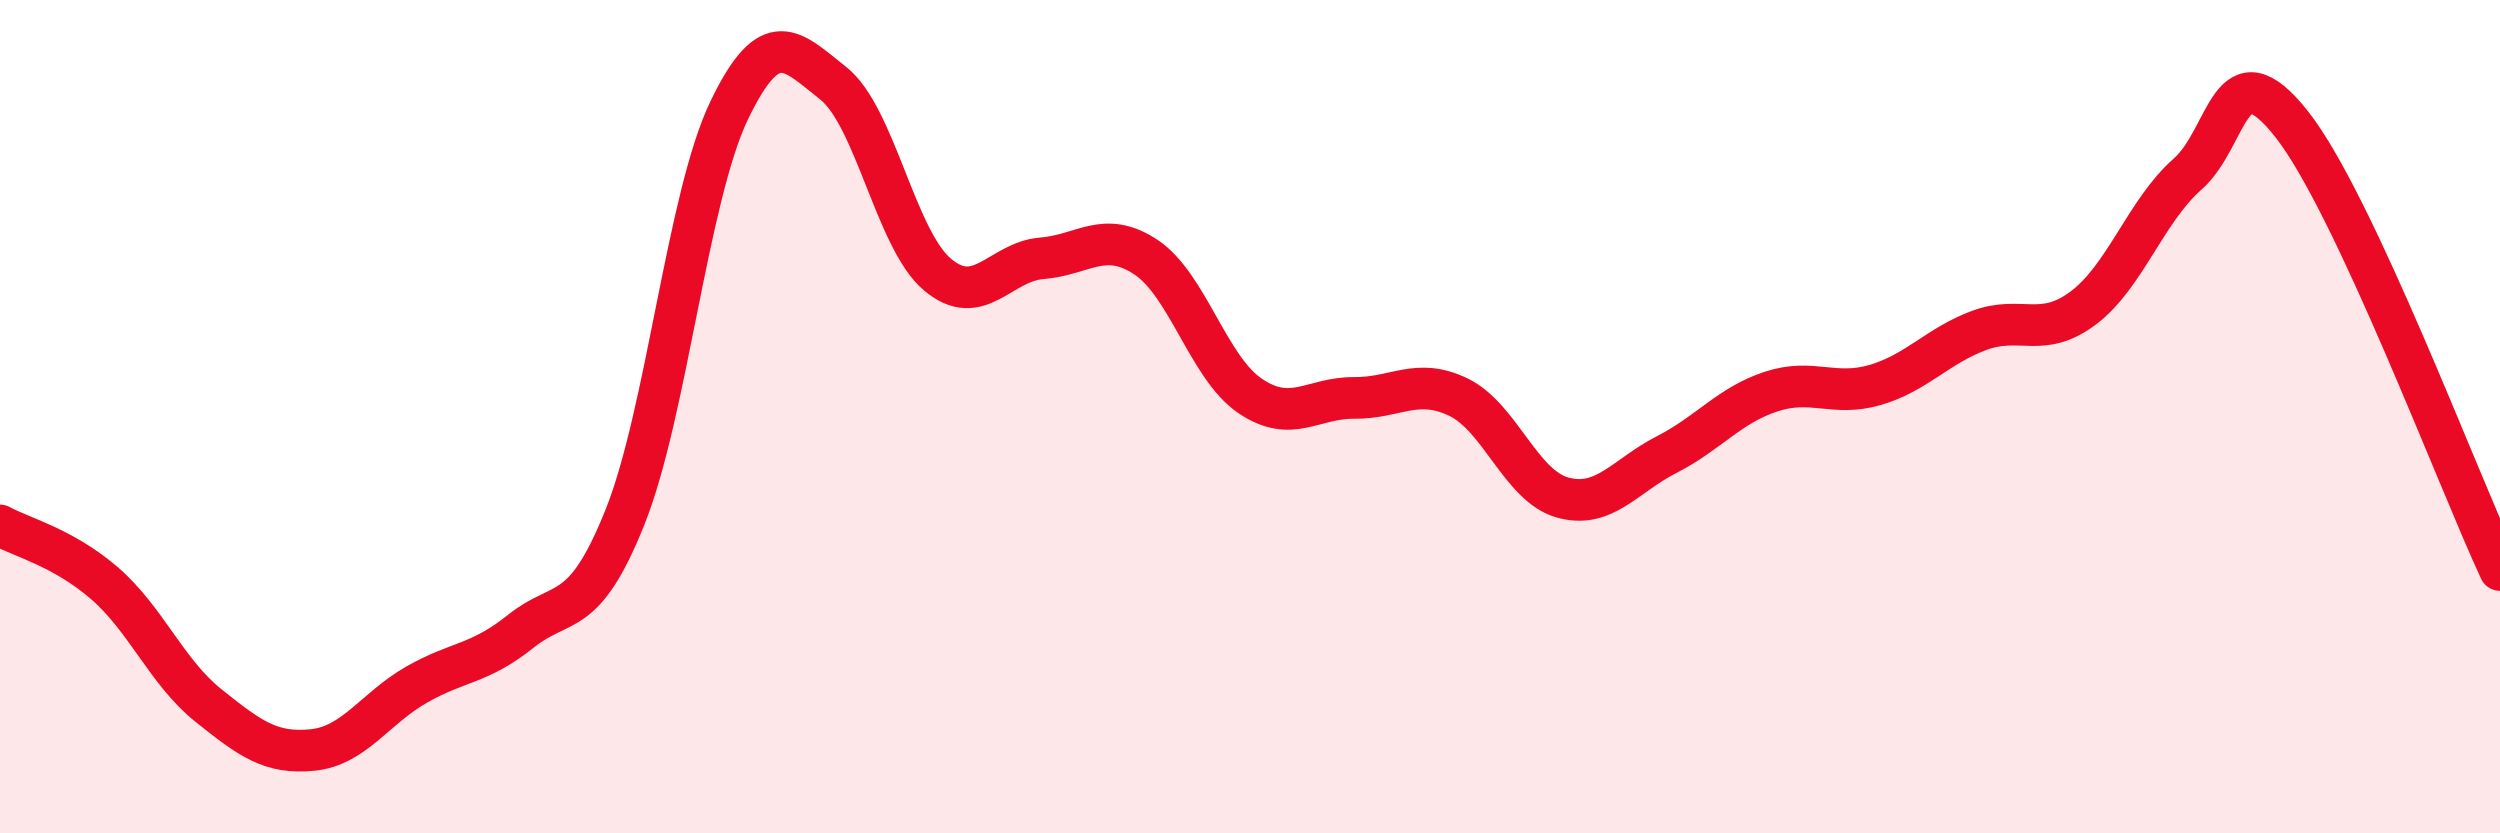 
    <svg width="60" height="20" viewBox="0 0 60 20" xmlns="http://www.w3.org/2000/svg">
      <path
        d="M 0,12.61 C 0.5,12.89 1.5,13.13 2.5,13.99 C 3.5,14.85 4,16.13 5,16.93 C 6,17.73 6.5,18.1 7.5,18 C 8.5,17.9 9,17 10,16.43 C 11,15.86 11.5,15.95 12.5,15.15 C 13.5,14.35 14,14.91 15,12.41 C 16,9.91 16.5,4.73 17.5,2.65 C 18.5,0.57 19,1.21 20,2 C 21,2.79 21.5,5.75 22.5,6.59 C 23.5,7.43 24,6.28 25,6.2 C 26,6.12 26.5,5.51 27.5,6.17 C 28.5,6.83 29,8.82 30,9.5 C 31,10.18 31.5,9.54 32.5,9.55 C 33.5,9.56 34,9.05 35,9.53 C 36,10.01 36.5,11.66 37.5,11.94 C 38.5,12.22 39,11.42 40,10.91 C 41,10.4 41.5,9.73 42.5,9.4 C 43.5,9.07 44,9.53 45,9.24 C 46,8.95 46.5,8.3 47.5,7.93 C 48.5,7.56 49,8.14 50,7.39 C 51,6.64 51.5,5.06 52.5,4.18 C 53.5,3.3 53.5,1.08 55,2.98 C 56.5,4.88 59,11.54 60,13.68L60 20L0 20Z"
        fill="#EB0A25"
        opacity="0.1"
        stroke-linecap="round"
        stroke-linejoin="round"
      />
      <path
        d="M 0,12.61 C 0.5,12.89 1.5,13.13 2.5,13.99 C 3.5,14.85 4,16.13 5,16.93 C 6,17.73 6.5,18.1 7.5,18 C 8.5,17.9 9,17 10,16.43 C 11,15.86 11.5,15.95 12.5,15.15 C 13.5,14.35 14,14.91 15,12.41 C 16,9.91 16.5,4.73 17.5,2.65 C 18.5,0.57 19,1.21 20,2 C 21,2.79 21.5,5.75 22.5,6.59 C 23.5,7.43 24,6.28 25,6.2 C 26,6.12 26.5,5.51 27.5,6.17 C 28.5,6.83 29,8.82 30,9.5 C 31,10.18 31.5,9.54 32.5,9.55 C 33.5,9.56 34,9.05 35,9.53 C 36,10.01 36.5,11.66 37.5,11.94 C 38.5,12.22 39,11.42 40,10.91 C 41,10.4 41.5,9.73 42.5,9.4 C 43.5,9.07 44,9.53 45,9.24 C 46,8.95 46.5,8.3 47.5,7.93 C 48.5,7.56 49,8.14 50,7.39 C 51,6.64 51.5,5.06 52.5,4.18 C 53.5,3.3 53.5,1.08 55,2.98 C 56.5,4.88 59,11.54 60,13.68"
        stroke="#EB0A25"
        stroke-width="1"
        fill="none"
        stroke-linecap="round"
        stroke-linejoin="round"
      />
    </svg>
  